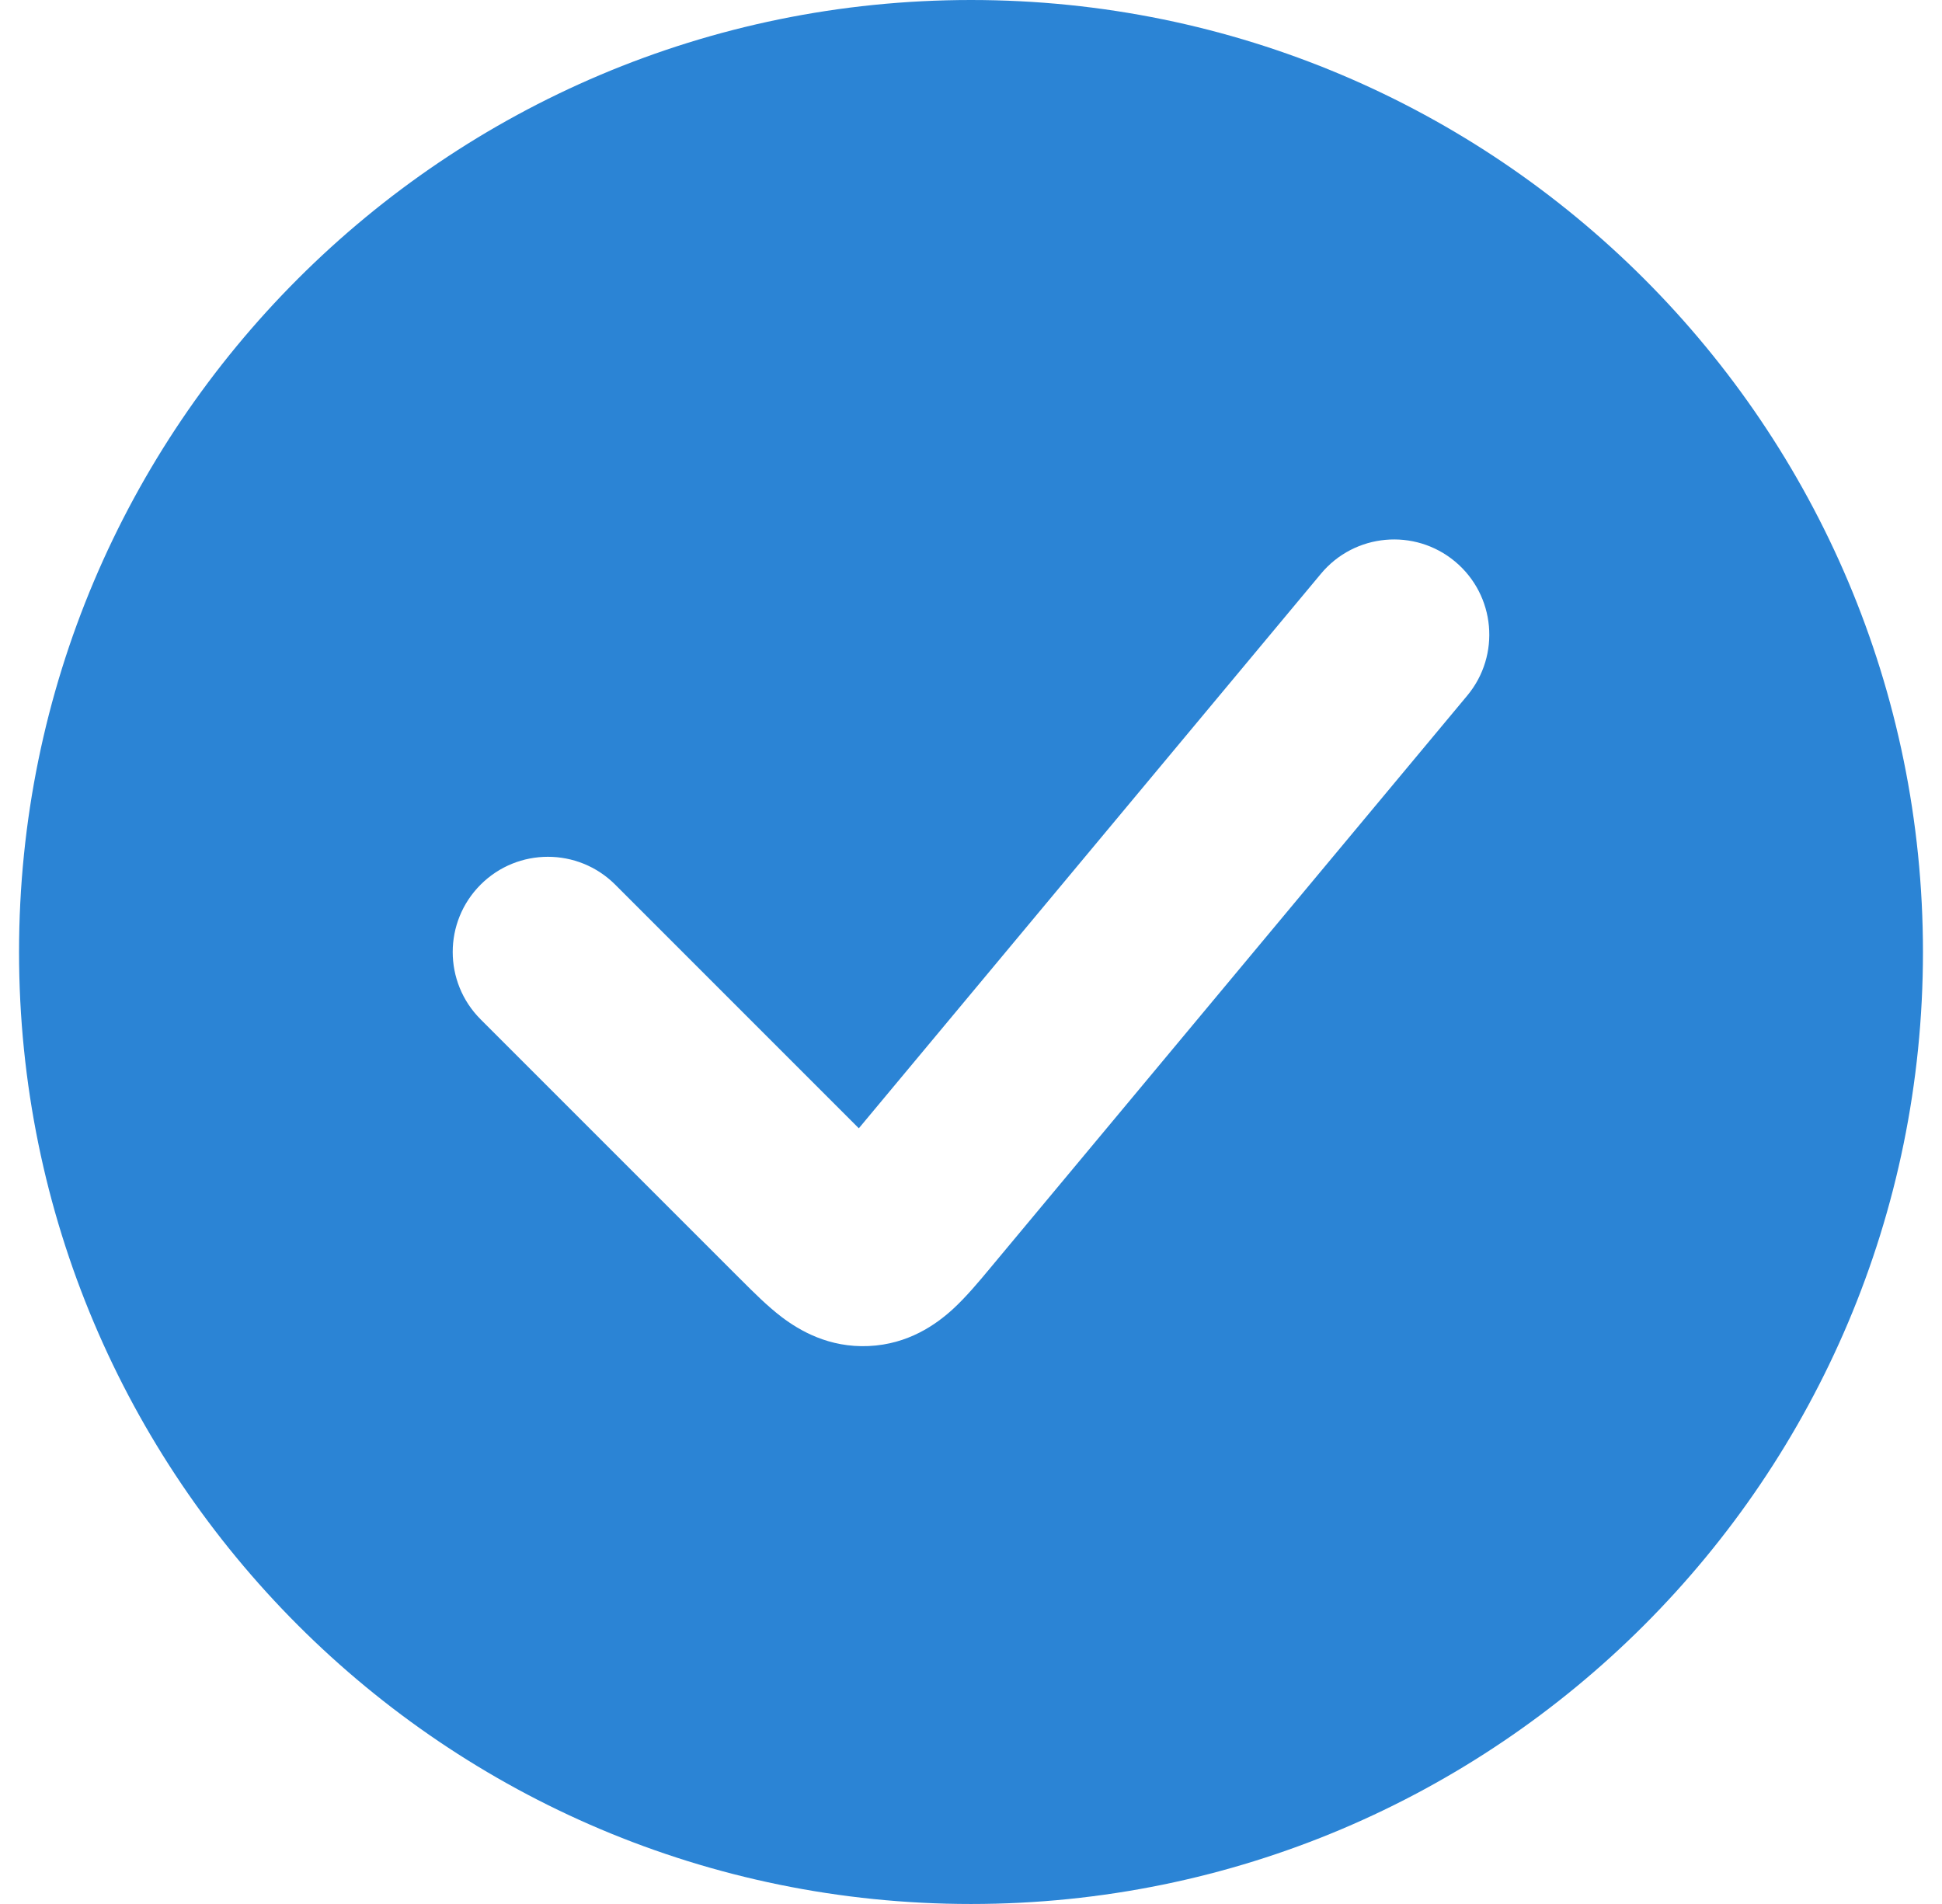 <svg width="51" height="50" viewBox="0 0 51 50" fill="none" xmlns="http://www.w3.org/2000/svg">
<path fill-rule="evenodd" clip-rule="evenodd" d="M25.5 50C39.307 50 50.5 38.807 50.5 25C50.5 11.193 39.307 0 25.5 0C11.693 0 0.5 11.193 0.5 25C0.5 38.807 11.693 50 25.5 50ZM38.532 18.267C39.416 17.206 39.272 15.63 38.212 14.746C37.151 13.862 35.574 14.005 34.691 15.066L22.554 29.63L16.157 23.232C15.18 22.256 13.597 22.256 12.621 23.232C11.645 24.209 11.645 25.791 12.621 26.768L19.406 33.553L19.471 33.617C19.772 33.919 20.156 34.304 20.535 34.591C21 34.942 21.77 35.396 22.814 35.348C23.857 35.301 24.583 34.779 25.014 34.388C25.365 34.068 25.713 33.65 25.986 33.322L25.986 33.322L26.045 33.251L38.532 18.267Z" fill="#2B84D5"/>
</svg>
